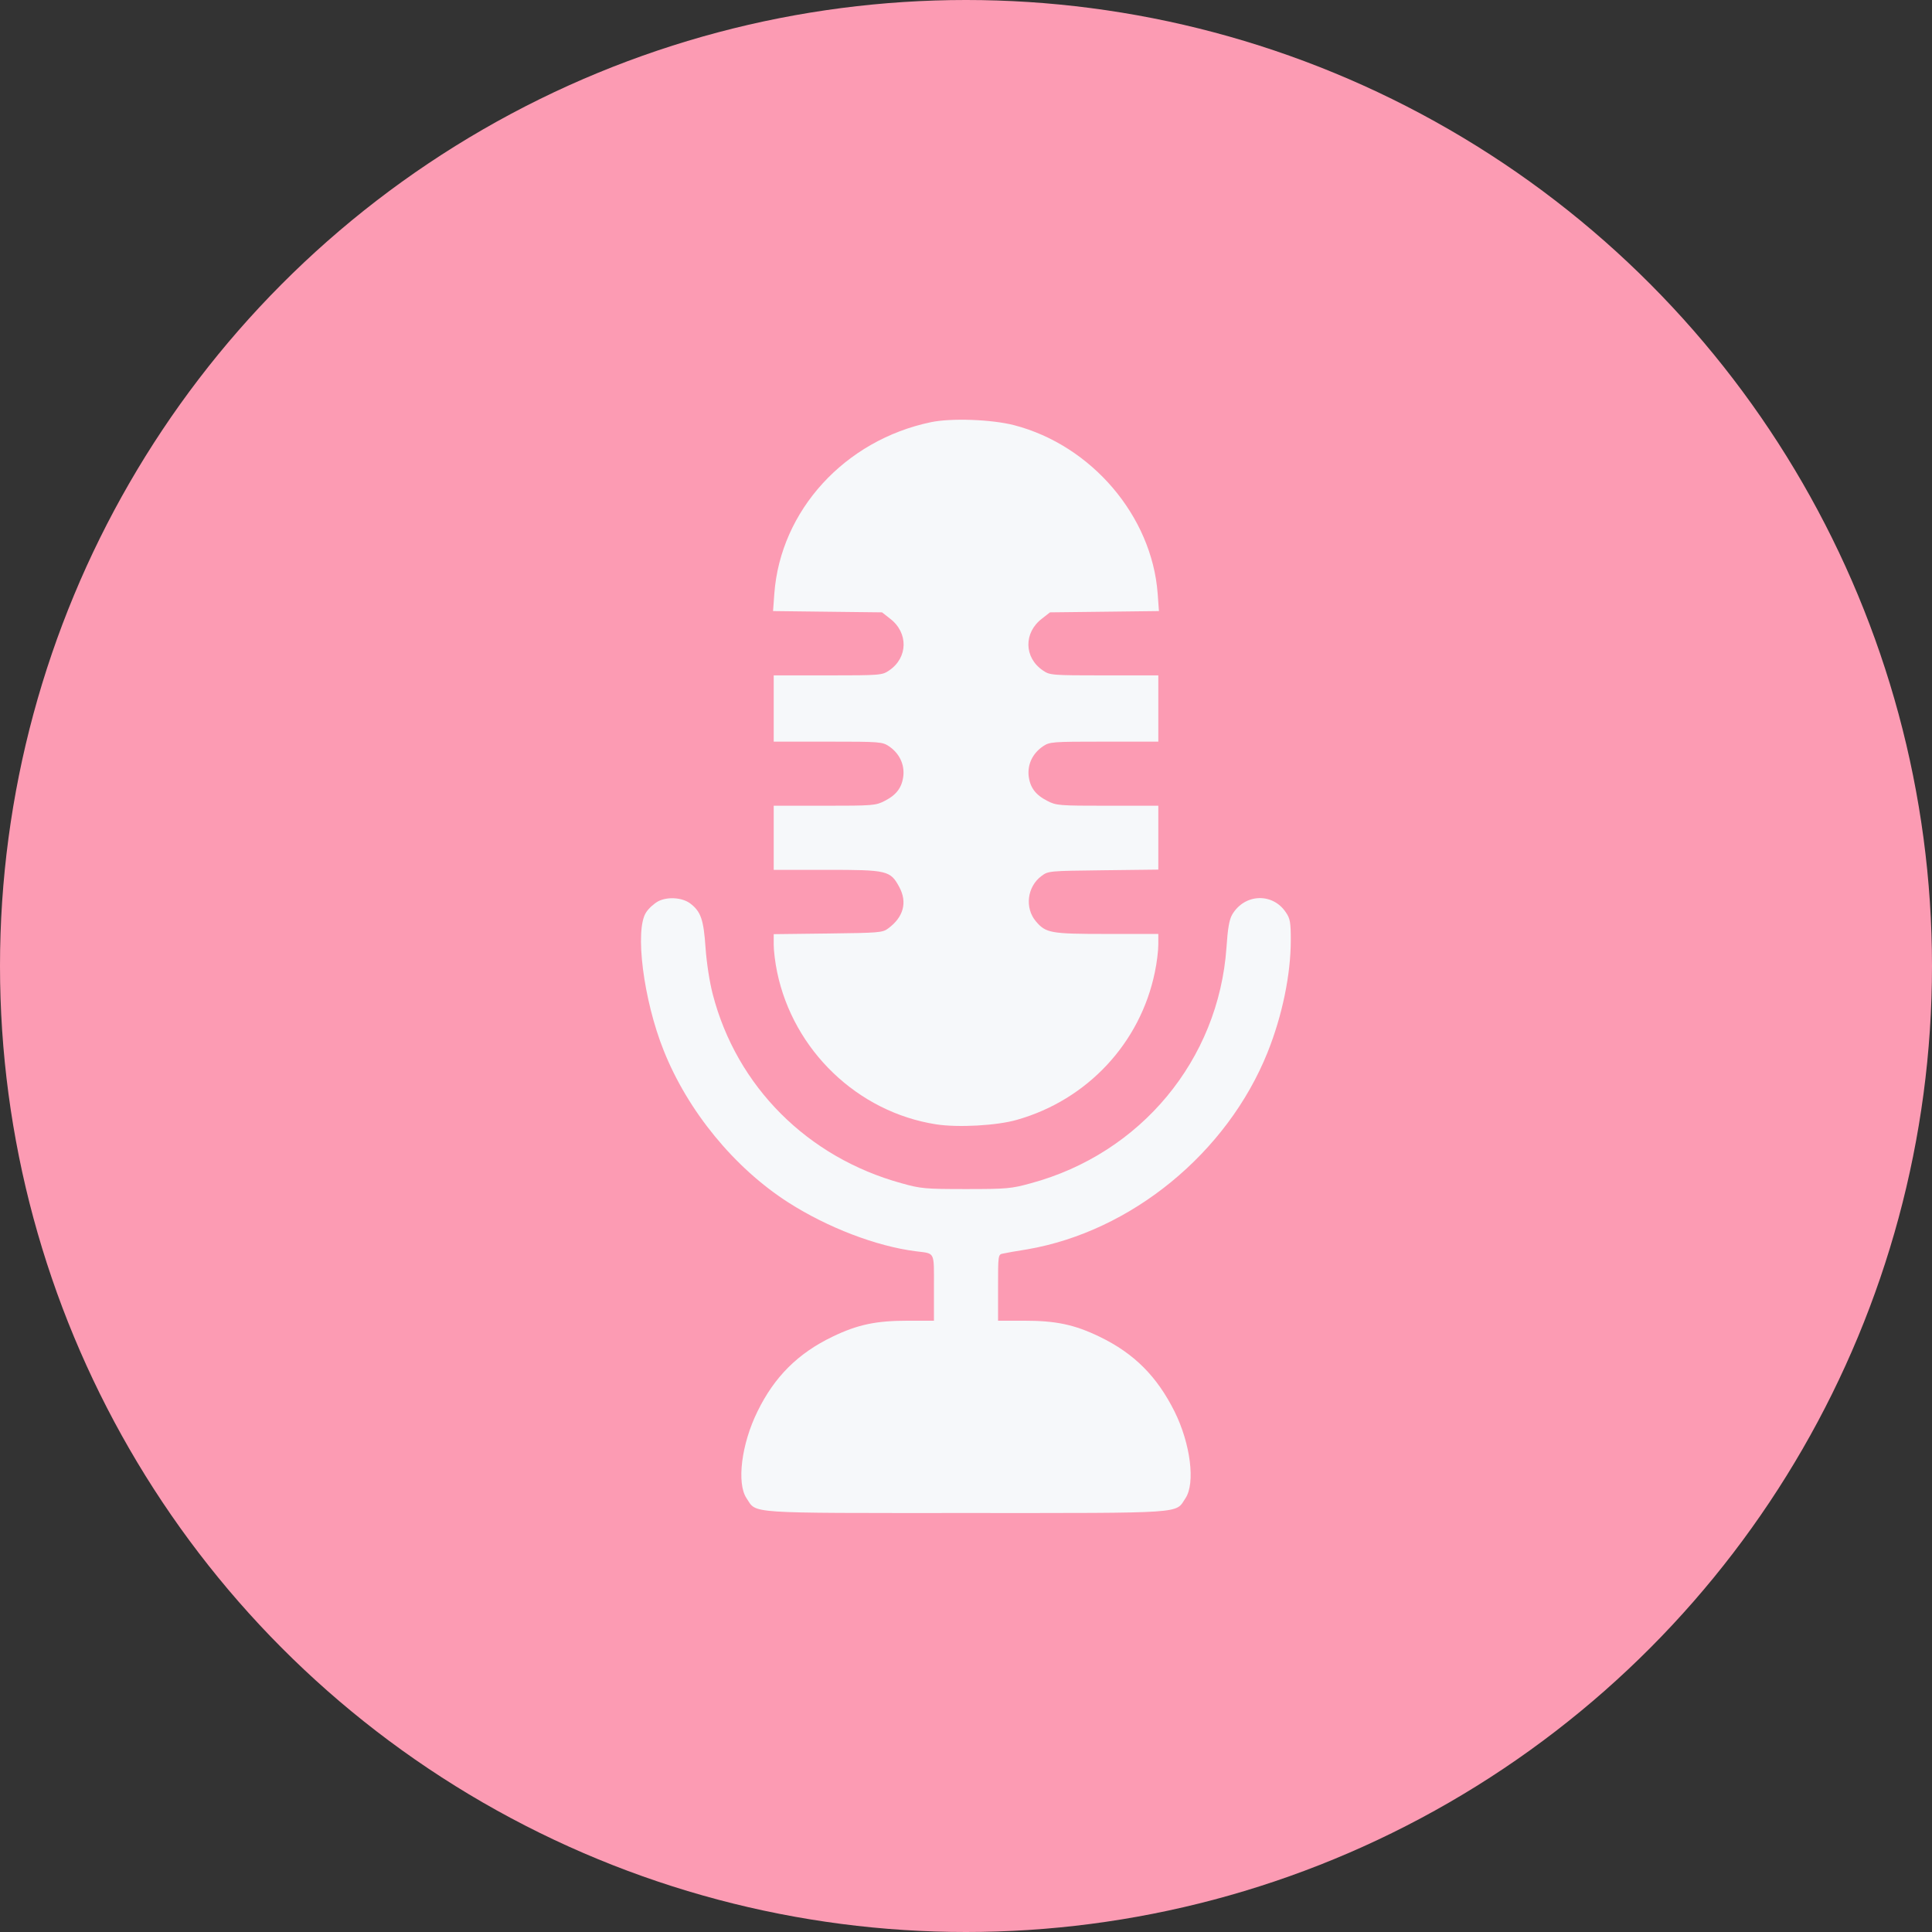 <svg width="83" height="83" viewBox="0 0 83 83" fill="none" xmlns="http://www.w3.org/2000/svg">
<rect x="0" y="0" width="83" height="83" fill="#333333" stroke="none"/>
<circle cx="41.5" cy="41.5" r="41.5" fill="#FC9BB3"/>
<g clip-path="url(#clip0_2526_6119)">
<path d="M39.995 18.137C36.295 18.908 33.532 21.928 33.266 25.499L33.211 26.252L35.552 26.28L37.893 26.307L38.232 26.573C39.031 27.179 39.013 28.253 38.196 28.804C37.902 29.006 37.828 29.015 35.57 29.015H33.239V30.438V31.861H35.57C37.828 31.861 37.902 31.87 38.196 32.063C38.636 32.366 38.856 32.825 38.81 33.32C38.755 33.825 38.517 34.147 38.012 34.404C37.626 34.606 37.507 34.615 35.423 34.615H33.239V35.992V37.369H35.515C38.122 37.369 38.251 37.396 38.636 38.112C38.985 38.764 38.82 39.397 38.159 39.884C37.92 40.068 37.764 40.077 35.57 40.104L33.239 40.132V40.591C33.239 40.839 33.303 41.371 33.385 41.757C34.083 45.126 36.846 47.778 40.215 48.302C41.151 48.449 42.831 48.357 43.685 48.109C46.705 47.255 48.991 44.813 49.615 41.757C49.698 41.371 49.762 40.839 49.762 40.581V40.123H47.559C45.126 40.123 44.933 40.086 44.502 39.581C44.015 39.003 44.126 38.094 44.741 37.635C45.034 37.415 45.062 37.415 47.403 37.387L49.762 37.359V35.992V34.615H47.577C45.493 34.615 45.374 34.606 44.989 34.404C44.484 34.147 44.245 33.825 44.19 33.32C44.144 32.825 44.364 32.366 44.805 32.063C45.099 31.87 45.172 31.861 47.43 31.861H49.762V30.438V29.015H47.43C45.172 29.015 45.099 29.006 44.805 28.804C43.988 28.253 43.969 27.179 44.768 26.573L45.108 26.307L47.449 26.28L49.789 26.252L49.734 25.499C49.486 22.167 46.889 19.129 43.566 18.266C42.602 18.018 40.867 17.954 39.995 18.137Z" fill="#F6F8FA"/>
<path d="M28.281 38.718C28.107 38.81 27.868 39.021 27.758 39.196C27.262 39.939 27.639 42.95 28.511 45.126C29.548 47.733 31.549 50.174 33.872 51.662C35.551 52.736 37.654 53.543 39.343 53.755C40.187 53.865 40.123 53.727 40.123 55.324V56.738H39.012C37.635 56.738 36.846 56.903 35.763 57.426C34.276 58.142 33.266 59.152 32.541 60.639C31.852 62.035 31.641 63.724 32.072 64.366C32.522 65.036 31.926 65 41.5 65C51.074 65 50.478 65.036 50.928 64.366C51.359 63.724 51.148 62.025 50.459 60.639C49.707 59.134 48.724 58.142 47.237 57.426C46.154 56.903 45.365 56.738 43.988 56.738H42.877V55.315C42.877 53.92 42.877 53.892 43.088 53.855C43.198 53.828 43.666 53.745 44.135 53.672C48.605 52.901 52.718 49.532 54.453 45.217C55.086 43.639 55.453 41.867 55.453 40.389C55.453 39.627 55.426 39.462 55.242 39.196C54.673 38.342 53.47 38.388 52.938 39.287C52.809 39.508 52.745 39.884 52.69 40.71C52.35 45.529 49.009 49.559 44.281 50.835C43.446 51.065 43.244 51.083 41.5 51.083C39.747 51.083 39.554 51.065 38.737 50.835C34.689 49.725 31.65 46.677 30.622 42.721C30.484 42.197 30.356 41.362 30.31 40.71C30.227 39.498 30.108 39.159 29.649 38.81C29.3 38.553 28.676 38.516 28.281 38.718Z" fill="#F6F8FA"/>
</g>
<defs>
<clipPath id="clip0_2526_6119">
<rect width="47" height="47" fill="white" transform="translate(18 18)"/>
</clipPath>
</defs>
</svg>
